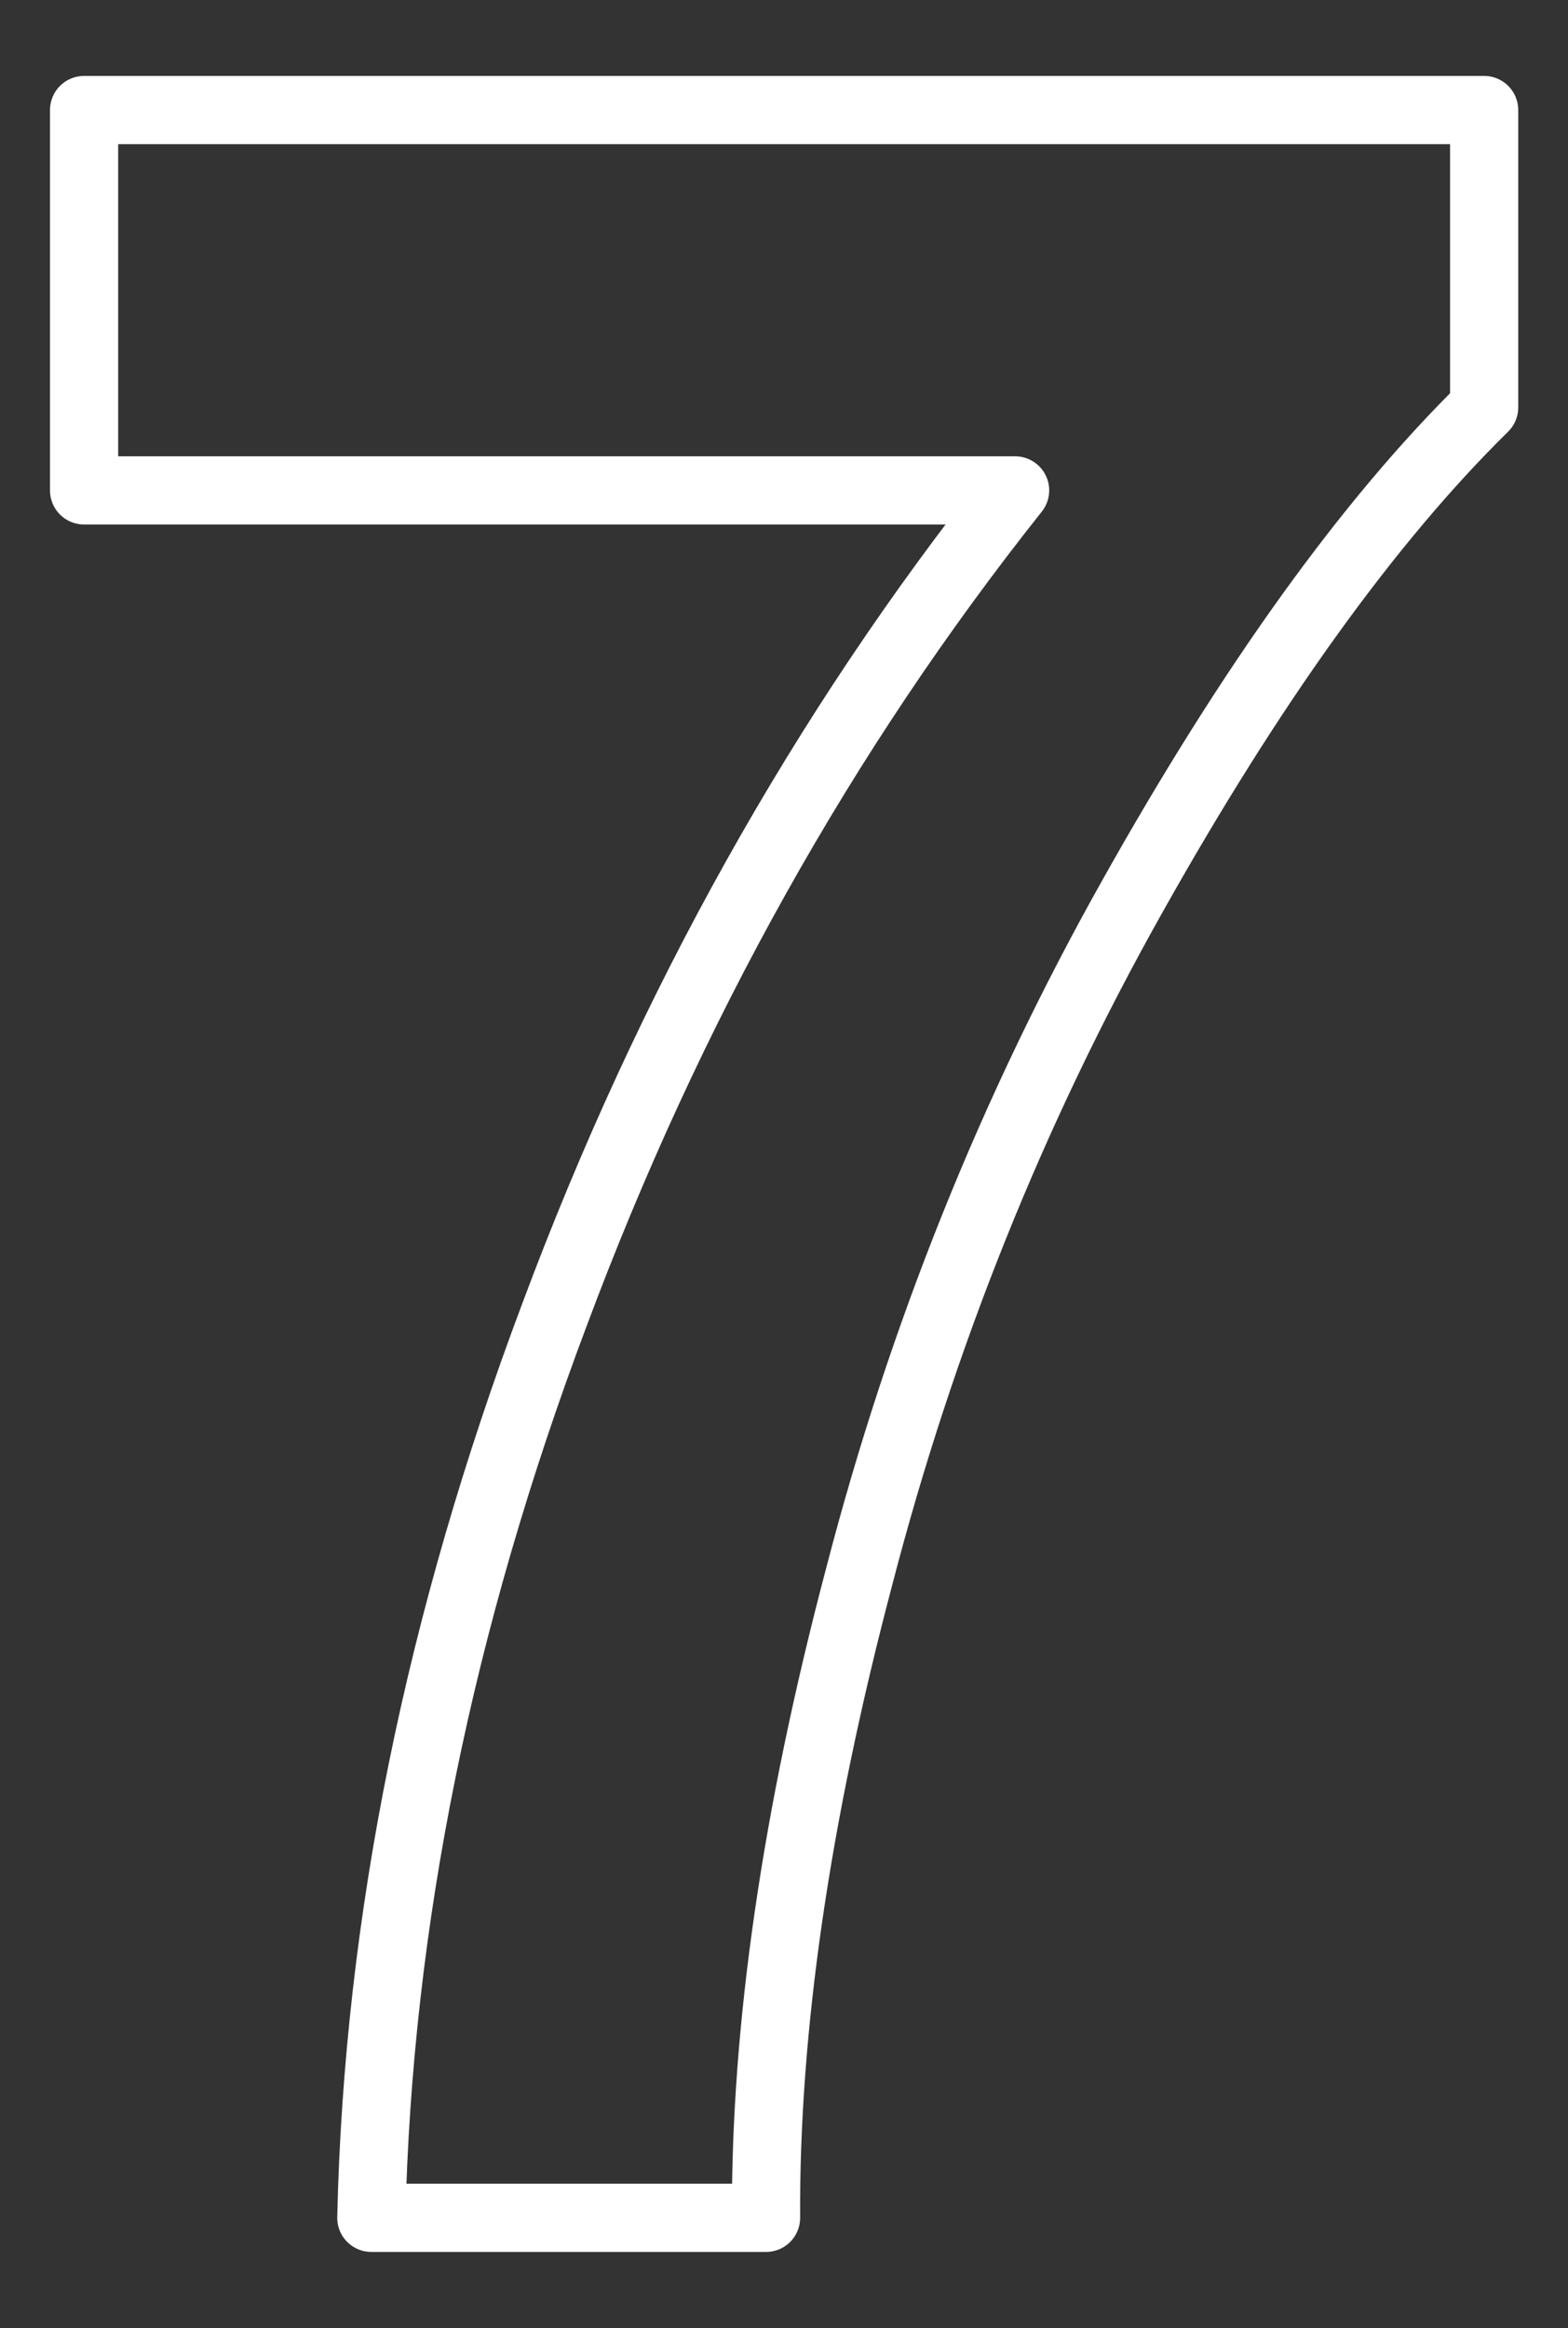 
<svg xmlns="http://www.w3.org/2000/svg" version="1.1" xmlns:xlink="http://www.w3.org/1999/xlink" preserveAspectRatio="none" x="0px" y="0px" width="345px" height="512px" viewBox="0 0 345 512">
<rect x="0" y="0" width="345" height="512" fill="#333333" stroke="none"/>
<defs>
<path id="Layer0_0_1_STROKES" stroke="#FFFFFF" stroke-width="15" stroke-linejoin="round" stroke-linecap="round" fill="none" d="
M 2132.25 -512.55
Q 2115.9 -512.55 2103.1 -501.95 2090.25 -491.7 2083.25 -464.8 2073.9 -429.85 2073.9 -347.15 2073.9 -264.4 2082.3 -233.35 2090.6 -202.55 2103.4 -192.3 2115.9 -182 2132.25 -182 2148.65 -182 2161.45 -192.3 2174.25 -202.9 2181.3 -229.8 2190.6 -264.4 2190.6 -347.15 2190.6 -429.85 2182.3 -460.65 2173.95 -491.7 2161.45 -501.95 2148.65 -512.55 2132.25 -512.55 Z
M 2132.25 -587.3
Q 2200.55 -587.3 2239.05 -538.5 2284.85 -480.85 2284.85 -347.15 2284.85 -213.75 2238.7 -155.4 2200.55 -107.3 2132.25 -107.3 2063.65 -107.3 2021.65 -159.9 1979.65 -212.8 1979.65 -348.1 1979.65 -480.85 2025.8 -539.2 2064 -587.3 2132.25 -587.3 Z
M 1616.75 -224
L 1703.95 -233.65
Q 1707.1 -207.05 1720.6 -194.25 1734.05 -181.35 1756.2 -181.35 1784.1 -181.35 1803.6 -207.05 1823.2 -232.65 1828.65 -313.5 1794.65 -274.05 1743.65 -274.05 1688.2 -274.05 1648.15 -316.65 1607.75 -359.65 1607.75 -428.25 1607.75 -499.75 1650.35 -543.35 1692.7 -587.3 1758.4 -587.3 1829.9 -587.3 1875.75 -531.8 1921.6 -476.6 1921.6 -350.05 1921.6 -221.15 1873.85 -164.05 1826.1 -107.05 1749.4 -107.05 1694.3 -107.05 1660.35 -136.2 1626.35 -165.65 1616.75 -224 Z
M 1820.6 -420.85
Q 1820.6 -464.45 1800.75 -488.5 1780.55 -512.55 1754.25 -512.55 1729.25 -512.55 1712.85 -492.65 1696.25 -473.1 1696.25 -428.25 1696.25 -382.7 1714.2 -361.25 1732.1 -340.05 1759.05 -340.05 1785.05 -340.05 1802.95 -360.6 1820.6 -381.1 1820.6 -420.85 Z
M 1345.5 -459.65
Q 1345.5 -432.75 1360.85 -417.65 1375.95 -402.55 1401.3 -402.55 1426.95 -402.55 1442.3 -417.65 1457.7 -433 1457.7 -460 1457.7 -485.25 1442.65 -500.35 1427.25 -515.8 1402.25 -515.8 1376.3 -515.8 1360.85 -500.35 1345.5 -485 1345.5 -459.65 Z
M 1326.9 -368.95
Q 1291.95 -383.65 1276.25 -409.35 1260.25 -435.3 1260.25 -466.1 1260.25 -518.65 1297.1 -552.95 1333.65 -587.3 1401.3 -587.3 1468.3 -587.3 1505.45 -552.95 1542.35 -518.65 1542.35 -466.1 1542.35 -433.35 1525.35 -407.75 1508.35 -382.4 1477.55 -368.95 1516.7 -353.2 1537.2 -323.1 1557.4 -292.95 1557.4 -253.5 1557.4 -188.45 1516.05 -147.75 1474.35 -107.05 1405.45 -107.05 1341.35 -107.05 1298.7 -140.7 1248.35 -180.4 1248.35 -249.7 1248.35 -287.8 1267.3 -319.6 1286.2 -351.6 1326.9 -368.95 Z
M 1337.2 -258.35
Q 1337.2 -221.15 1356.35 -200.35 1375.35 -179.45 1403.85 -179.45 1431.75 -179.45 1450 -199.35 1468.3 -219.5 1468.3 -257.35 1468.3 -290.4 1449.65 -310.25 1431.1 -330.45 1402.6 -330.45 1369.5 -330.45 1353.55 -307.7 1337.2 -284.9 1337.2 -258.35 Z
M 693.9 1087.25
L 781.15 1076.65
Q 785.3 1110 803.55 1127.65 821.85 1145.3 847.8 1145.3 875.65 1145.3 894.9 1124.15 913.8 1102.95 913.8 1067.05 913.8 1033.05 895.55 1013.2 877.25 993.3 850.95 993.3 833.65 993.3 809.65 1000.05
L 819.55 926.6
Q 847.15 927.35 864.85 918.05 870.6 915 875.35 910.9 894.55 893.95 894.55 866.05 894.55 842.3 880.5 828.2 866.4 814.15 843 814.15 819.9 814.15 803.55 830.15 787.2 846.2 783.7 876.9
L 700.65 862.85
Q 709.3 820.25 726.95 794.9 744.25 769.2 775.65 754.8 806.75 740 845.55 740 911.95 740 952 782.35 985 817 985 860.6 985 892.7 966.8 918.05 949.9 941.6 917.35 959.35 957.75 968 982.1 998.1 1006.15 1028.25 1006.15 1070.9 1006.15 1132.8 960.95 1176.4 915.75 1220 848.4 1220 784.65 1220 742.65 1183.45 700.65 1146.55 693.9 1087.25 Z
M 218.25 1211.95
L 128.15 1211.95 128.15 872.5
Q 88.35 909.7 37.05 931.3 24.75 936.45 11.75 940.75
L 11.75 859
Q 32.1 852.35 54.5 838.85 70.9 828.95 88.35 815.4 125.65 786.2 141.8 748.4 143.6 744.25 145.1 740
L 218.25 740 218.25 1211.95 Z
M 620.35 1128.3
L 620.35 1211.95 304.55 1211.95
Q 309.7 1164.5 335.35 1122.2 354.4 1090.45 401.2 1043.45 417.3 1027.25 436.65 1009.3 447.5 999.2 456.9 990.25 500.05 949 511.35 932.4 529.95 904.55 529.95 877.25 529.95 847.15 513.9 831.1 504 821.15 489.5 817.25 480.2 814.75 469.05 814.75 440.85 814.75 424.15 831.7 407.45 848.75 404.9 888.2
L 315.15 879.2
Q 320.7 827.5 342.85 796.05 352.55 782.3 365.45 772.4 407.8 740 471.3 740 504.2 740 530.45 748.4 559.65 757.75 580.65 777.55 605.9 801.4 615.1 832.7 620.35 850.55 620.35 870.85 620.35 884.4 618.3 897.45 615.55 914.95 609.15 931.45 601.6 950.05 588.5 969.9 581.5 980.45 572.9 991.4 556.55 1012.2 513.9 1051.3 489 1074.15 474.85 1088.05 464.75 1097.95 460.05 1103.3 454.7 1109.2 450.35 1115.05 445.25 1121.75 441.45 1128.3
L 620.35 1128.3 Z"/>

<path id="Layer0_1_1_STROKES" stroke="#FFFFFF" stroke-width="15" stroke-linejoin="round" stroke-linecap="round" fill="none" d="
M -34.3 -115.35
L -34.3 -209.9 -226.65 -209.9 -226.65 -288.8 -22.75 -587.3 52.9 -587.3 52.9 -289.15 111.25 -289.15 111.25 -209.9 52.9 -209.9 52.9 -115.35 -34.3 -115.35 Z
M -34.3 -289.15
L -34.3 -449.7 -142.35 -289.15 -34.3 -289.15 Z"/>

<path id="Layer0_2_1_STROKES" stroke="#FFFFFF" stroke-width="15" stroke-linejoin="round" stroke-linecap="round" fill="none" d="
M 155.5 -236.2
L 245.3 -245.5
Q 248.903 -216.633 266.075 -199 267.018 -198.033 268 -197.1 268.572 -196.567 269.15 -196.05 287.695 -179.45 311.6 -179.45 321.539 -179.45 330.4 -182.275 346.631 -187.423 359.25 -202.025 359.325 -202.113 359.4 -202.2 378.95 -225.3 378.95 -271.5 378.95 -314.75 359.7 -336.25 359.476 -336.5 359.25 -336.75 339.794 -358.05 309.05 -358.05 303.713 -358.05 298.525 -357.4 283.171 -355.482 269.15 -347.875 253.492 -339.357 239.5 -323.75
L 166.4 -334.3 212.55 -578.9 450.75 -578.9 450.75 -494.6 280.85 -494.6 266.75 -414.75
Q 267.949 -415.352 269.15 -415.925 298.101 -429.85 328.25 -429.85 328.303 -429.85 328.35 -429.85 344.46 -429.84 359.25 -426.675 399.455 -418.096 429.95 -386.25 471.6 -342.65 471.6 -273.05 471.6 -215.05 437.9 -169.55 392.1 -107.3 310.65 -107.3 279.407 -107.3 253.725 -115.35 225.873 -124.073 204.55 -142.25 177.399 -165.366 164.7 -199 162.276 -205.445 160.375 -212.275 157.195 -223.701 155.5 -236.2 Z"/>

<path id="Layer0_3_1_STROKES" stroke="#FFFFFF" stroke-width="15" stroke-linejoin="round" stroke-linecap="round" fill="none" d="
M 824.55 -470.25
L 737.35 -460.65
Q 734.15 -487.55 720.7 -500.35 707.2 -513.15 685.75 -513.15 657.2 -513.15 637.65 -487.55 617.75 -461.9 612.65 -380.75 646.3 -420.55 696.3 -420.55 752.75 -420.55 793.15 -377.6 833.2 -334.6 833.2 -266.65 833.2 -194.5 790.85 -150.9 748.6 -107.3 682.2 -107.3 611.05 -107.3 565.2 -162.5 519.35 -217.9 519.35 -343.95 519.35 -473.1 567.1 -530.2 614.85 -587.3 691.2 -587.3 744.7 -587.3 780 -557.1 814.95 -527.3 824.55 -470.25 Z
M 620.35 -273.7
Q 620.35 -229.8 640.55 -205.75 660.75 -182 686.7 -182 711.7 -182 728.35 -201.6 745.05 -221.15 745.05 -265.65 745.05 -311.55 727.1 -332.75 709.15 -354.2 682.2 -354.2 656.25 -354.2 638.3 -333.65 620.35 -313.5 620.35 -273.7 Z"/>

<path id="Layer0_4_1_STROKES" stroke="#FFFFFF" stroke-width="15" stroke-linejoin="round" stroke-linecap="round" fill="none" d="
M 884.5 -495.25
L 884.5 -578.9 1192.55 -578.9 1192.55 -513.5
Q 1154.4 -476 1115.05 -405.8 1075.6 -335.55 1055.05 -256.4 1034.2 -177.55 1034.55 -115.35
L 947.7 -115.35
Q 949.9 -212.8 988.05 -314.1 1025.9 -415.45 1089.35 -495.25
L 884.5 -495.25 Z"/>
</defs>

<g transform="matrix( 1, 0, 0, 1, 0,0) ">
<use xlink:href="#Layer0_0_1_STROKES"/>
</g>

<g transform="matrix( 1, 0, 0, 1, 1295.95,1327.3) ">
<use xlink:href="#Layer0_1_1_STROKES"/>
</g>

<g transform="matrix( 1, 0, 0, 1, 1312.8,1318.9) ">
<use xlink:href="#Layer0_2_1_STROKES"/>
</g>

<g transform="matrix( 1, 0, 0, 1, 1357.4,1327.3) ">
<use xlink:href="#Layer0_3_1_STROKES"/>
</g>

<g transform="matrix( 1, 0, 0, 1, -866,603.1) ">
<use xlink:href="#Layer0_4_1_STROKES"/>
</g>
</svg>
